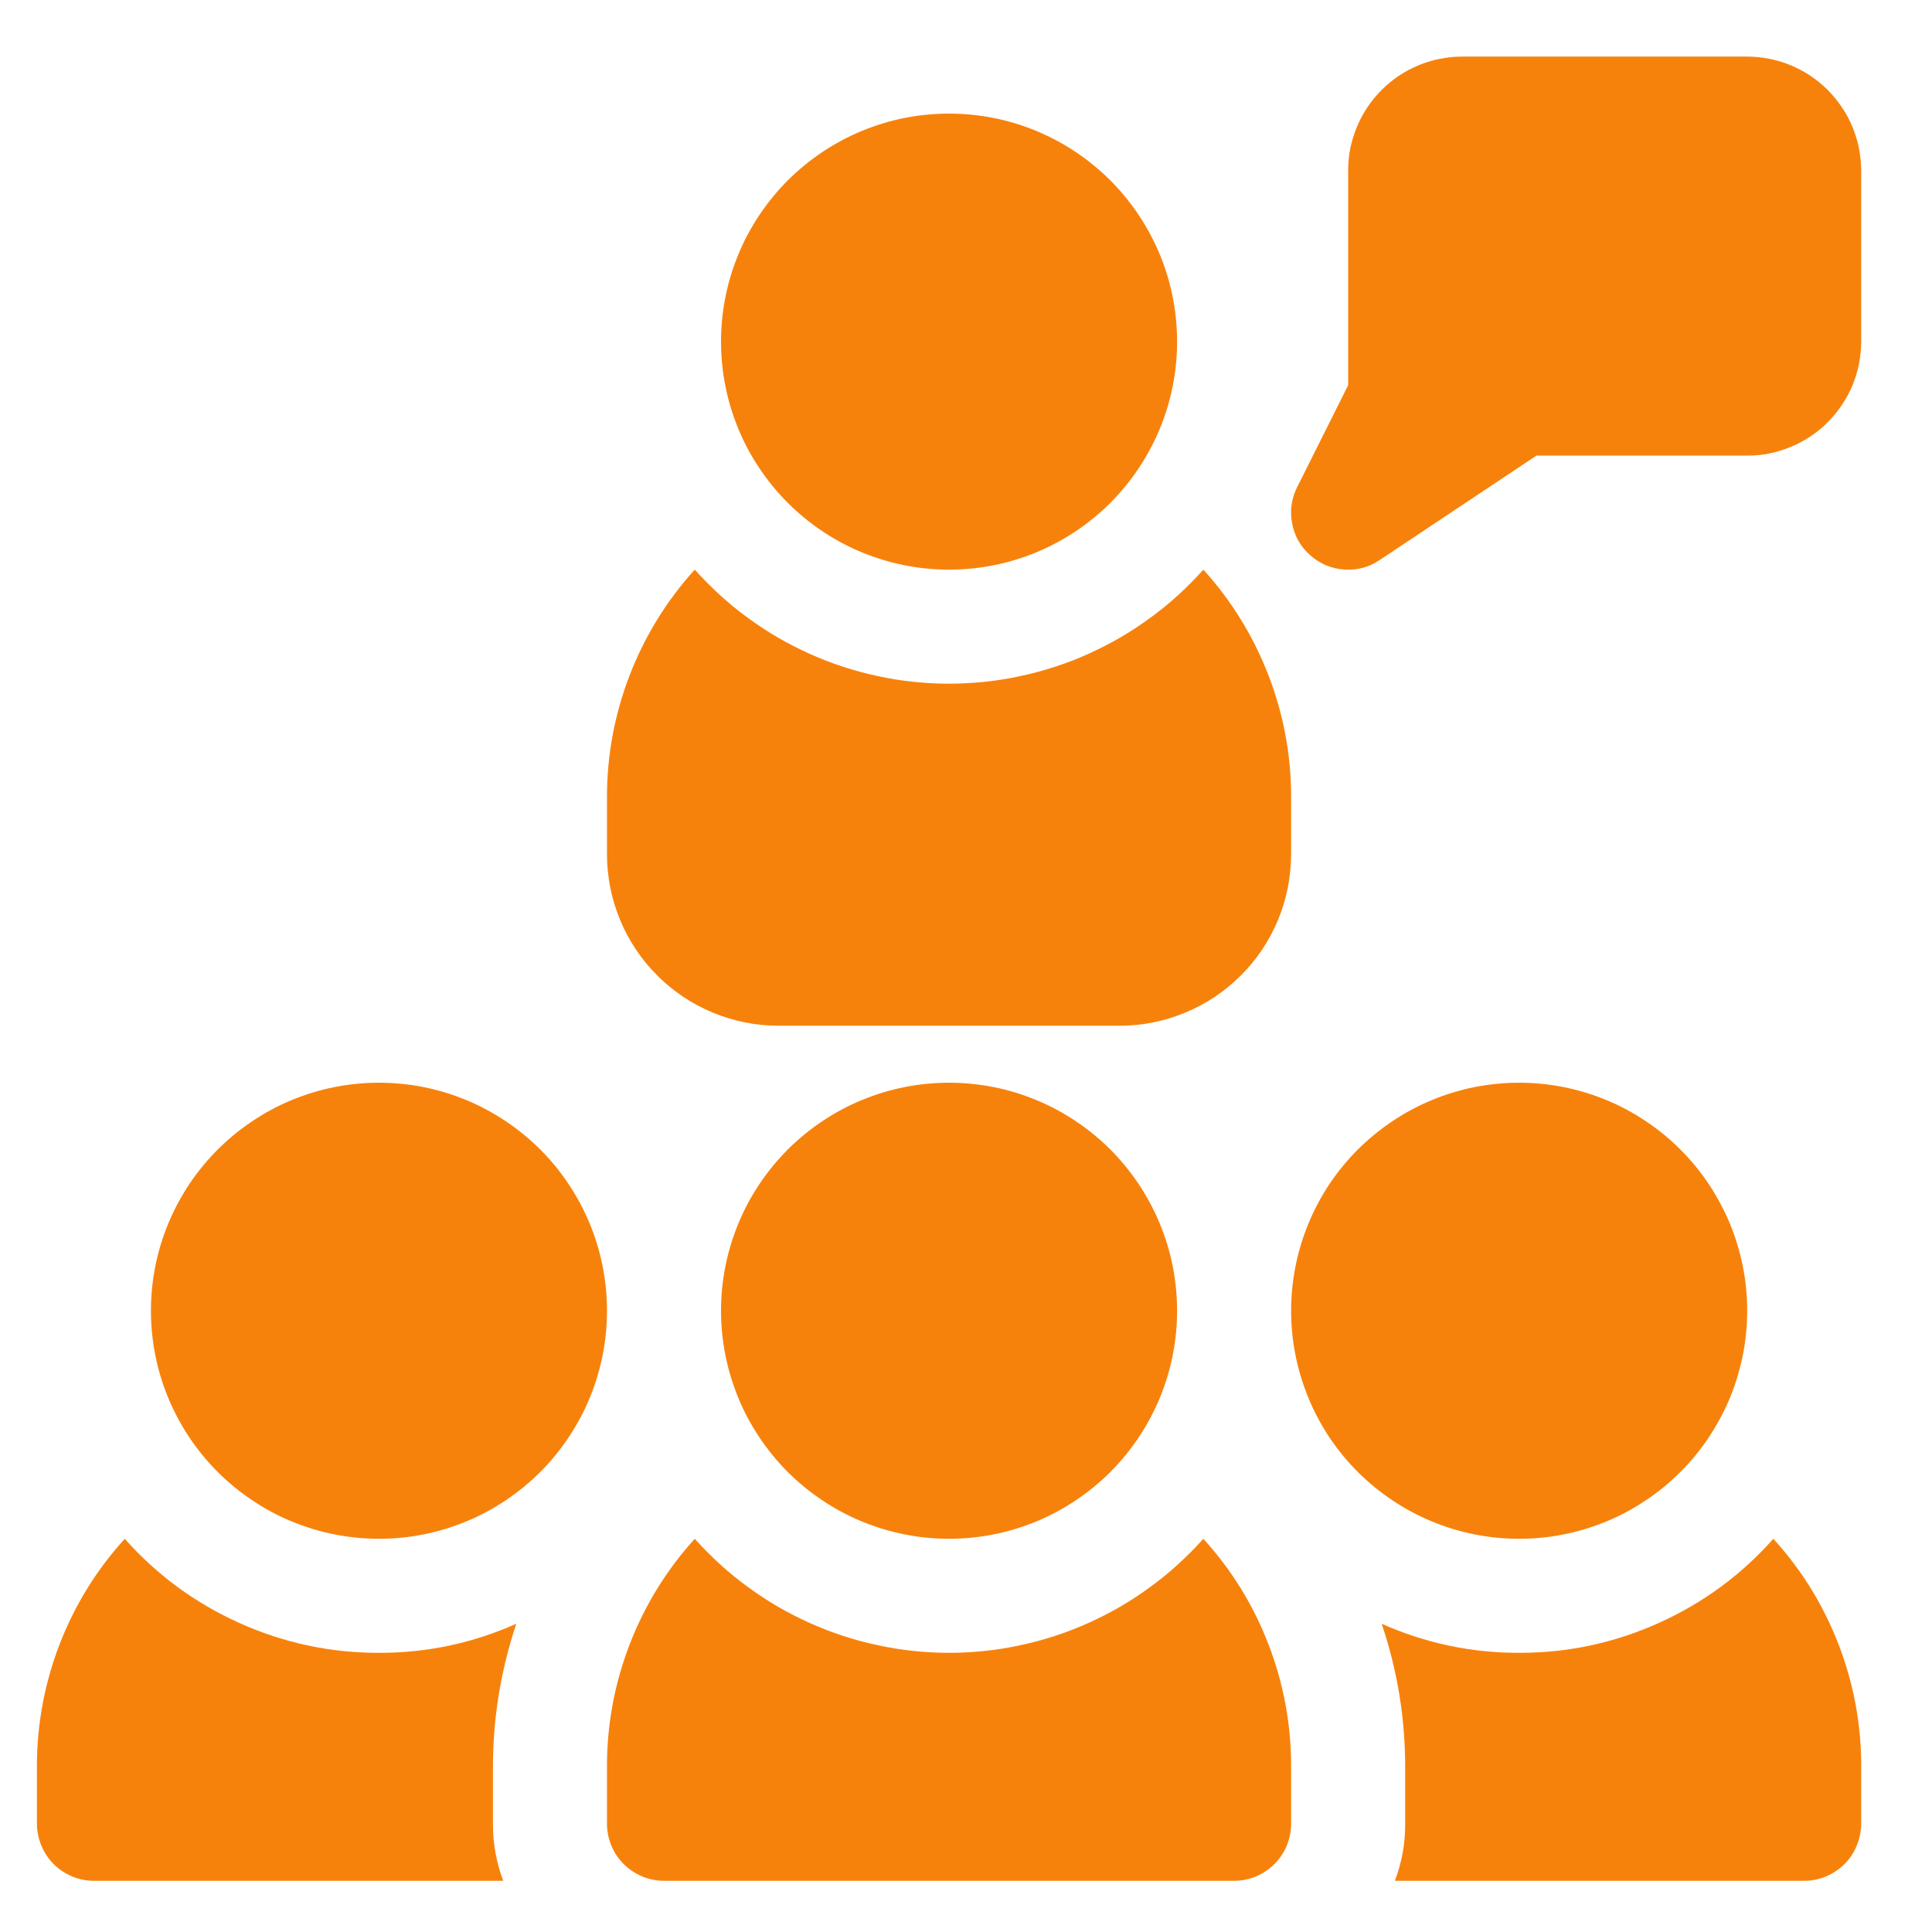 <svg xmlns="http://www.w3.org/2000/svg" xmlns:xlink="http://www.w3.org/1999/xlink" width="90" viewBox="0 0 67.5 67.5" height="90" preserveAspectRatio="xMidYMid meet"><defs><clipPath id="44e57190c6"><path d="M 1.289 53 L 19 53 L 19 66 L 1.289 66 Z M 1.289 53 " clip-rule="nonzero"></path></clipPath><clipPath id="0812a77f40"><path d="M 45 1.977 L 65.316 1.977 L 65.316 20 L 45 20 Z M 45 1.977 " clip-rule="nonzero"></path></clipPath><clipPath id="4a0f595d6e"><path d="M 48 53 L 65.316 53 L 65.316 66 L 48 66 Z M 48 53 " clip-rule="nonzero"></path></clipPath></defs><path fill="#f7820b" d="M 21.207 45.793 C 21.207 46.316 21.156 46.836 21.055 47.348 C 20.953 47.863 20.801 48.359 20.602 48.844 C 20.402 49.328 20.156 49.785 19.863 50.223 C 19.574 50.656 19.246 51.059 18.875 51.43 C 18.504 51.797 18.102 52.129 17.668 52.418 C 17.23 52.711 16.773 52.957 16.289 53.156 C 15.805 53.355 15.309 53.508 14.797 53.609 C 14.281 53.711 13.766 53.762 13.242 53.762 C 12.719 53.762 12.199 53.711 11.688 53.609 C 11.172 53.508 10.676 53.355 10.191 53.156 C 9.707 52.957 9.25 52.711 8.816 52.418 C 8.379 52.129 7.977 51.797 7.609 51.43 C 7.238 51.059 6.906 50.656 6.617 50.223 C 6.324 49.785 6.082 49.328 5.879 48.844 C 5.68 48.359 5.527 47.863 5.426 47.348 C 5.324 46.836 5.273 46.316 5.273 45.793 C 5.273 45.273 5.324 44.754 5.426 44.242 C 5.527 43.727 5.68 43.23 5.879 42.746 C 6.082 42.262 6.324 41.805 6.617 41.367 C 6.906 40.934 7.238 40.531 7.609 40.16 C 7.977 39.793 8.379 39.461 8.816 39.172 C 9.25 38.879 9.707 38.633 10.191 38.434 C 10.676 38.234 11.172 38.082 11.688 37.98 C 12.199 37.879 12.719 37.828 13.242 37.828 C 13.766 37.828 14.281 37.879 14.797 37.98 C 15.309 38.082 15.805 38.234 16.289 38.434 C 16.773 38.633 17.23 38.879 17.668 39.172 C 18.102 39.461 18.504 39.793 18.875 40.16 C 19.246 40.531 19.574 40.934 19.863 41.367 C 20.156 41.805 20.402 42.262 20.602 42.746 C 20.801 43.23 20.953 43.727 21.055 44.242 C 21.156 44.754 21.207 45.273 21.207 45.793 Z M 21.207 45.793 " fill-opacity="1" fill-rule="nonzero"></path><g clip-path="url(#44e57190c6)"><path fill="#f7820b" d="M 17.223 63.719 C 17.219 64.406 17.34 65.07 17.582 65.711 L 3.281 65.711 C 3.02 65.711 2.766 65.66 2.52 65.559 C 2.277 65.457 2.062 65.312 1.875 65.129 C 1.688 64.941 1.547 64.727 1.445 64.48 C 1.344 64.238 1.293 63.984 1.289 63.719 L 1.289 61.73 C 1.289 60.258 1.551 58.832 2.078 57.457 C 2.609 56.086 3.367 54.852 4.359 53.762 C 5.484 55.031 6.824 56.012 8.371 56.707 C 9.922 57.402 11.543 57.75 13.242 57.746 C 14.914 57.75 16.512 57.41 18.039 56.73 C 17.496 58.352 17.223 60.02 17.223 61.73 Z M 17.223 63.719 " fill-opacity="1" fill-rule="nonzero"></path></g><g clip-path="url(#0812a77f40)"><path fill="#f7820b" d="M 61.043 1.977 L 51.082 1.977 C 50.82 1.977 50.562 2.004 50.309 2.055 C 50.051 2.105 49.801 2.18 49.559 2.281 C 49.316 2.383 49.09 2.504 48.871 2.648 C 48.652 2.797 48.453 2.961 48.27 3.145 C 48.082 3.332 47.918 3.531 47.773 3.75 C 47.629 3.965 47.504 4.195 47.406 4.438 C 47.305 4.68 47.23 4.926 47.176 5.184 C 47.125 5.441 47.102 5.699 47.102 5.961 L 47.102 13.457 L 45.32 17.02 C 45.117 17.426 45.059 17.848 45.145 18.289 C 45.23 18.734 45.441 19.105 45.781 19.402 C 46.121 19.703 46.516 19.867 46.965 19.898 C 47.418 19.93 47.828 19.82 48.203 19.566 L 53.68 15.918 L 61.043 15.918 C 61.305 15.918 61.562 15.895 61.82 15.844 C 62.074 15.789 62.324 15.715 62.566 15.613 C 62.809 15.516 63.035 15.391 63.254 15.246 C 63.473 15.102 63.672 14.938 63.859 14.75 C 64.043 14.566 64.207 14.363 64.352 14.148 C 64.5 13.93 64.621 13.699 64.723 13.461 C 64.82 13.219 64.898 12.969 64.949 12.711 C 65 12.457 65.023 12.195 65.027 11.938 L 65.027 5.961 C 65.023 5.699 65 5.441 64.949 5.184 C 64.898 4.926 64.82 4.68 64.723 4.438 C 64.621 4.195 64.5 3.965 64.352 3.75 C 64.207 3.531 64.043 3.332 63.859 3.145 C 63.672 2.961 63.473 2.797 63.254 2.648 C 63.035 2.504 62.809 2.383 62.566 2.281 C 62.324 2.18 62.074 2.105 61.82 2.055 C 61.562 2.004 61.305 1.977 61.043 1.977 Z M 61.043 1.977 " fill-opacity="1" fill-rule="nonzero"></path></g><path fill="#f7820b" d="M 41.125 11.938 C 41.125 12.457 41.074 12.977 40.973 13.488 C 40.871 14.004 40.719 14.5 40.52 14.984 C 40.316 15.469 40.074 15.926 39.781 16.363 C 39.492 16.797 39.16 17.199 38.793 17.57 C 38.422 17.938 38.02 18.27 37.586 18.559 C 37.148 18.852 36.691 19.098 36.207 19.297 C 35.723 19.496 35.227 19.648 34.711 19.75 C 34.199 19.852 33.68 19.902 33.156 19.902 C 32.637 19.902 32.117 19.852 31.605 19.75 C 31.09 19.648 30.594 19.496 30.109 19.297 C 29.625 19.098 29.168 18.852 28.73 18.559 C 28.297 18.27 27.895 17.938 27.523 17.57 C 27.156 17.199 26.824 16.797 26.535 16.363 C 26.242 15.926 25.996 15.469 25.797 14.984 C 25.598 14.5 25.445 14.004 25.344 13.488 C 25.242 12.977 25.191 12.457 25.191 11.938 C 25.191 11.414 25.242 10.895 25.344 10.383 C 25.445 9.867 25.598 9.371 25.797 8.887 C 25.996 8.402 26.242 7.945 26.535 7.508 C 26.824 7.074 27.156 6.672 27.523 6.301 C 27.895 5.934 28.297 5.602 28.73 5.312 C 29.168 5.02 29.625 4.777 30.109 4.574 C 30.594 4.375 31.09 4.223 31.605 4.121 C 32.117 4.02 32.637 3.969 33.156 3.969 C 33.68 3.969 34.199 4.02 34.711 4.121 C 35.227 4.223 35.723 4.375 36.207 4.574 C 36.691 4.777 37.148 5.02 37.586 5.312 C 38.02 5.602 38.422 5.934 38.793 6.301 C 39.16 6.672 39.492 7.074 39.781 7.508 C 40.074 7.945 40.316 8.402 40.52 8.887 C 40.719 9.371 40.871 9.867 40.973 10.383 C 41.074 10.895 41.125 11.414 41.125 11.938 Z M 41.125 11.938 " fill-opacity="1" fill-rule="nonzero"></path><path fill="#f7820b" d="M 45.109 27.871 L 45.109 29.859 C 45.105 30.254 45.066 30.641 44.992 31.027 C 44.914 31.41 44.801 31.781 44.648 32.145 C 44.5 32.508 44.312 32.852 44.098 33.176 C 43.879 33.504 43.629 33.805 43.352 34.082 C 43.074 34.359 42.773 34.605 42.449 34.824 C 42.121 35.043 41.777 35.227 41.418 35.375 C 41.055 35.527 40.684 35.641 40.297 35.719 C 39.914 35.797 39.523 35.836 39.133 35.836 L 27.184 35.836 C 26.789 35.836 26.402 35.797 26.02 35.719 C 25.633 35.641 25.262 35.527 24.898 35.375 C 24.539 35.227 24.191 35.043 23.867 34.824 C 23.543 34.605 23.238 34.359 22.965 34.082 C 22.688 33.805 22.438 33.504 22.219 33.176 C 22.004 32.852 21.816 32.508 21.668 32.145 C 21.516 31.781 21.402 31.41 21.324 31.027 C 21.25 30.641 21.207 30.254 21.207 29.859 L 21.207 27.871 C 21.203 26.398 21.469 24.973 21.996 23.598 C 22.527 22.227 23.285 20.992 24.273 19.902 C 24.555 20.215 24.848 20.512 25.156 20.793 C 25.465 21.074 25.789 21.34 26.129 21.586 C 26.465 21.832 26.812 22.062 27.176 22.273 C 27.539 22.484 27.91 22.672 28.289 22.844 C 28.672 23.016 29.062 23.168 29.461 23.297 C 29.855 23.426 30.262 23.535 30.668 23.621 C 31.078 23.711 31.492 23.777 31.906 23.82 C 32.324 23.863 32.738 23.887 33.156 23.887 C 33.578 23.887 33.992 23.863 34.41 23.82 C 34.824 23.777 35.238 23.711 35.648 23.621 C 36.055 23.535 36.461 23.426 36.855 23.297 C 37.254 23.168 37.645 23.016 38.027 22.844 C 38.406 22.672 38.777 22.484 39.141 22.273 C 39.504 22.062 39.852 21.832 40.188 21.586 C 40.527 21.34 40.852 21.074 41.16 20.793 C 41.469 20.512 41.762 20.215 42.043 19.902 C 43.031 20.992 43.789 22.227 44.32 23.598 C 44.848 24.973 45.113 26.398 45.109 27.871 Z M 45.109 27.871 " fill-opacity="1" fill-rule="nonzero"></path><path fill="#f7820b" d="M 41.125 45.793 C 41.125 46.316 41.074 46.836 40.973 47.348 C 40.871 47.863 40.719 48.359 40.52 48.844 C 40.316 49.328 40.074 49.785 39.781 50.223 C 39.492 50.656 39.16 51.059 38.793 51.43 C 38.422 51.797 38.02 52.129 37.586 52.418 C 37.148 52.711 36.691 52.957 36.207 53.156 C 35.723 53.355 35.227 53.508 34.711 53.609 C 34.199 53.711 33.68 53.762 33.156 53.762 C 32.637 53.762 32.117 53.711 31.605 53.609 C 31.09 53.508 30.594 53.355 30.109 53.156 C 29.625 52.957 29.168 52.711 28.73 52.418 C 28.297 52.129 27.895 51.797 27.523 51.43 C 27.156 51.059 26.824 50.656 26.535 50.223 C 26.242 49.785 25.996 49.328 25.797 48.844 C 25.598 48.359 25.445 47.863 25.344 47.348 C 25.242 46.836 25.191 46.316 25.191 45.793 C 25.191 45.273 25.242 44.754 25.344 44.242 C 25.445 43.727 25.598 43.23 25.797 42.746 C 25.996 42.262 26.242 41.805 26.535 41.367 C 26.824 40.934 27.156 40.531 27.523 40.16 C 27.895 39.793 28.297 39.461 28.73 39.172 C 29.168 38.879 29.625 38.633 30.109 38.434 C 30.594 38.234 31.09 38.082 31.605 37.98 C 32.117 37.879 32.637 37.828 33.156 37.828 C 33.68 37.828 34.199 37.879 34.711 37.98 C 35.227 38.082 35.723 38.234 36.207 38.434 C 36.691 38.633 37.148 38.879 37.586 39.172 C 38.02 39.461 38.422 39.793 38.793 40.16 C 39.16 40.531 39.492 40.934 39.781 41.367 C 40.074 41.805 40.316 42.262 40.52 42.746 C 40.719 43.23 40.871 43.727 40.973 44.242 C 41.074 44.754 41.125 45.273 41.125 45.793 Z M 41.125 45.793 " fill-opacity="1" fill-rule="nonzero"></path><path fill="#f7820b" d="M 45.109 61.73 L 45.109 63.719 C 45.109 63.984 45.055 64.238 44.957 64.48 C 44.855 64.727 44.711 64.941 44.523 65.129 C 44.336 65.312 44.121 65.457 43.879 65.559 C 43.633 65.66 43.379 65.711 43.117 65.711 L 23.199 65.711 C 22.938 65.711 22.684 65.66 22.438 65.559 C 22.195 65.457 21.98 65.312 21.793 65.129 C 21.605 64.941 21.461 64.727 21.359 64.48 C 21.258 64.238 21.207 63.984 21.207 63.719 L 21.207 61.73 C 21.203 60.258 21.469 58.832 21.996 57.457 C 22.527 56.086 23.285 54.852 24.273 53.762 C 24.555 54.074 24.848 54.371 25.156 54.652 C 25.465 54.934 25.789 55.199 26.129 55.445 C 26.465 55.691 26.812 55.922 27.176 56.133 C 27.539 56.344 27.91 56.531 28.289 56.703 C 28.672 56.875 29.062 57.027 29.461 57.156 C 29.855 57.285 30.262 57.395 30.668 57.48 C 31.078 57.57 31.492 57.637 31.906 57.68 C 32.324 57.723 32.738 57.746 33.156 57.746 C 33.578 57.746 33.992 57.723 34.41 57.68 C 34.824 57.637 35.238 57.57 35.648 57.48 C 36.055 57.395 36.461 57.285 36.855 57.156 C 37.254 57.027 37.645 56.875 38.027 56.703 C 38.406 56.531 38.777 56.344 39.141 56.133 C 39.504 55.922 39.852 55.691 40.188 55.445 C 40.527 55.199 40.852 54.934 41.16 54.652 C 41.469 54.371 41.762 54.074 42.043 53.762 C 43.031 54.852 43.793 56.082 44.32 57.457 C 44.848 58.832 45.113 60.258 45.109 61.73 Z M 45.109 61.73 " fill-opacity="1" fill-rule="nonzero"></path><path fill="#f7820b" d="M 61.043 45.793 C 61.043 46.316 60.992 46.836 60.891 47.348 C 60.785 47.863 60.637 48.359 60.438 48.844 C 60.234 49.328 59.988 49.785 59.699 50.223 C 59.41 50.656 59.078 51.059 58.707 51.43 C 58.34 51.797 57.938 52.129 57.5 52.418 C 57.066 52.711 56.605 52.957 56.125 53.156 C 55.641 53.355 55.141 53.508 54.629 53.609 C 54.117 53.711 53.598 53.762 53.074 53.762 C 52.551 53.762 52.035 53.711 51.52 53.609 C 51.008 53.508 50.508 53.355 50.027 53.156 C 49.543 52.957 49.086 52.711 48.648 52.418 C 48.215 52.129 47.812 51.797 47.441 51.43 C 47.07 51.059 46.742 50.656 46.449 50.223 C 46.16 49.785 45.914 49.328 45.715 48.844 C 45.516 48.359 45.363 47.863 45.262 47.348 C 45.16 46.836 45.109 46.316 45.109 45.793 C 45.109 45.273 45.16 44.754 45.262 44.242 C 45.363 43.727 45.516 43.23 45.715 42.746 C 45.914 42.262 46.16 41.805 46.449 41.367 C 46.742 40.934 47.07 40.531 47.441 40.16 C 47.812 39.793 48.215 39.461 48.648 39.172 C 49.086 38.879 49.543 38.633 50.027 38.434 C 50.508 38.234 51.008 38.082 51.52 37.98 C 52.035 37.879 52.551 37.828 53.074 37.828 C 53.598 37.828 54.117 37.879 54.629 37.98 C 55.141 38.082 55.641 38.234 56.125 38.434 C 56.605 38.633 57.066 38.879 57.5 39.172 C 57.938 39.461 58.34 39.793 58.707 40.16 C 59.078 40.531 59.41 40.934 59.699 41.367 C 59.988 41.805 60.234 42.262 60.438 42.746 C 60.637 43.23 60.785 43.727 60.891 44.242 C 60.992 44.754 61.043 45.273 61.043 45.793 Z M 61.043 45.793 " fill-opacity="1" fill-rule="nonzero"></path><g clip-path="url(#4a0f595d6e)"><path fill="#f7820b" d="M 65.027 61.73 L 65.027 63.719 C 65.023 63.984 64.973 64.238 64.871 64.48 C 64.77 64.727 64.629 64.941 64.441 65.129 C 64.254 65.312 64.039 65.457 63.797 65.559 C 63.551 65.66 63.297 65.711 63.035 65.711 L 48.734 65.711 C 48.977 65.07 49.098 64.406 49.094 63.719 L 49.094 61.73 C 49.094 60.02 48.82 58.352 48.273 56.73 C 49.801 57.41 51.402 57.75 53.074 57.746 C 54.773 57.75 56.395 57.402 57.945 56.707 C 59.492 56.012 60.832 55.031 61.957 53.762 C 62.949 54.852 63.707 56.082 64.238 57.457 C 64.766 58.832 65.031 60.258 65.027 61.73 Z M 65.027 61.73 " fill-opacity="1" fill-rule="nonzero"></path></g></svg>